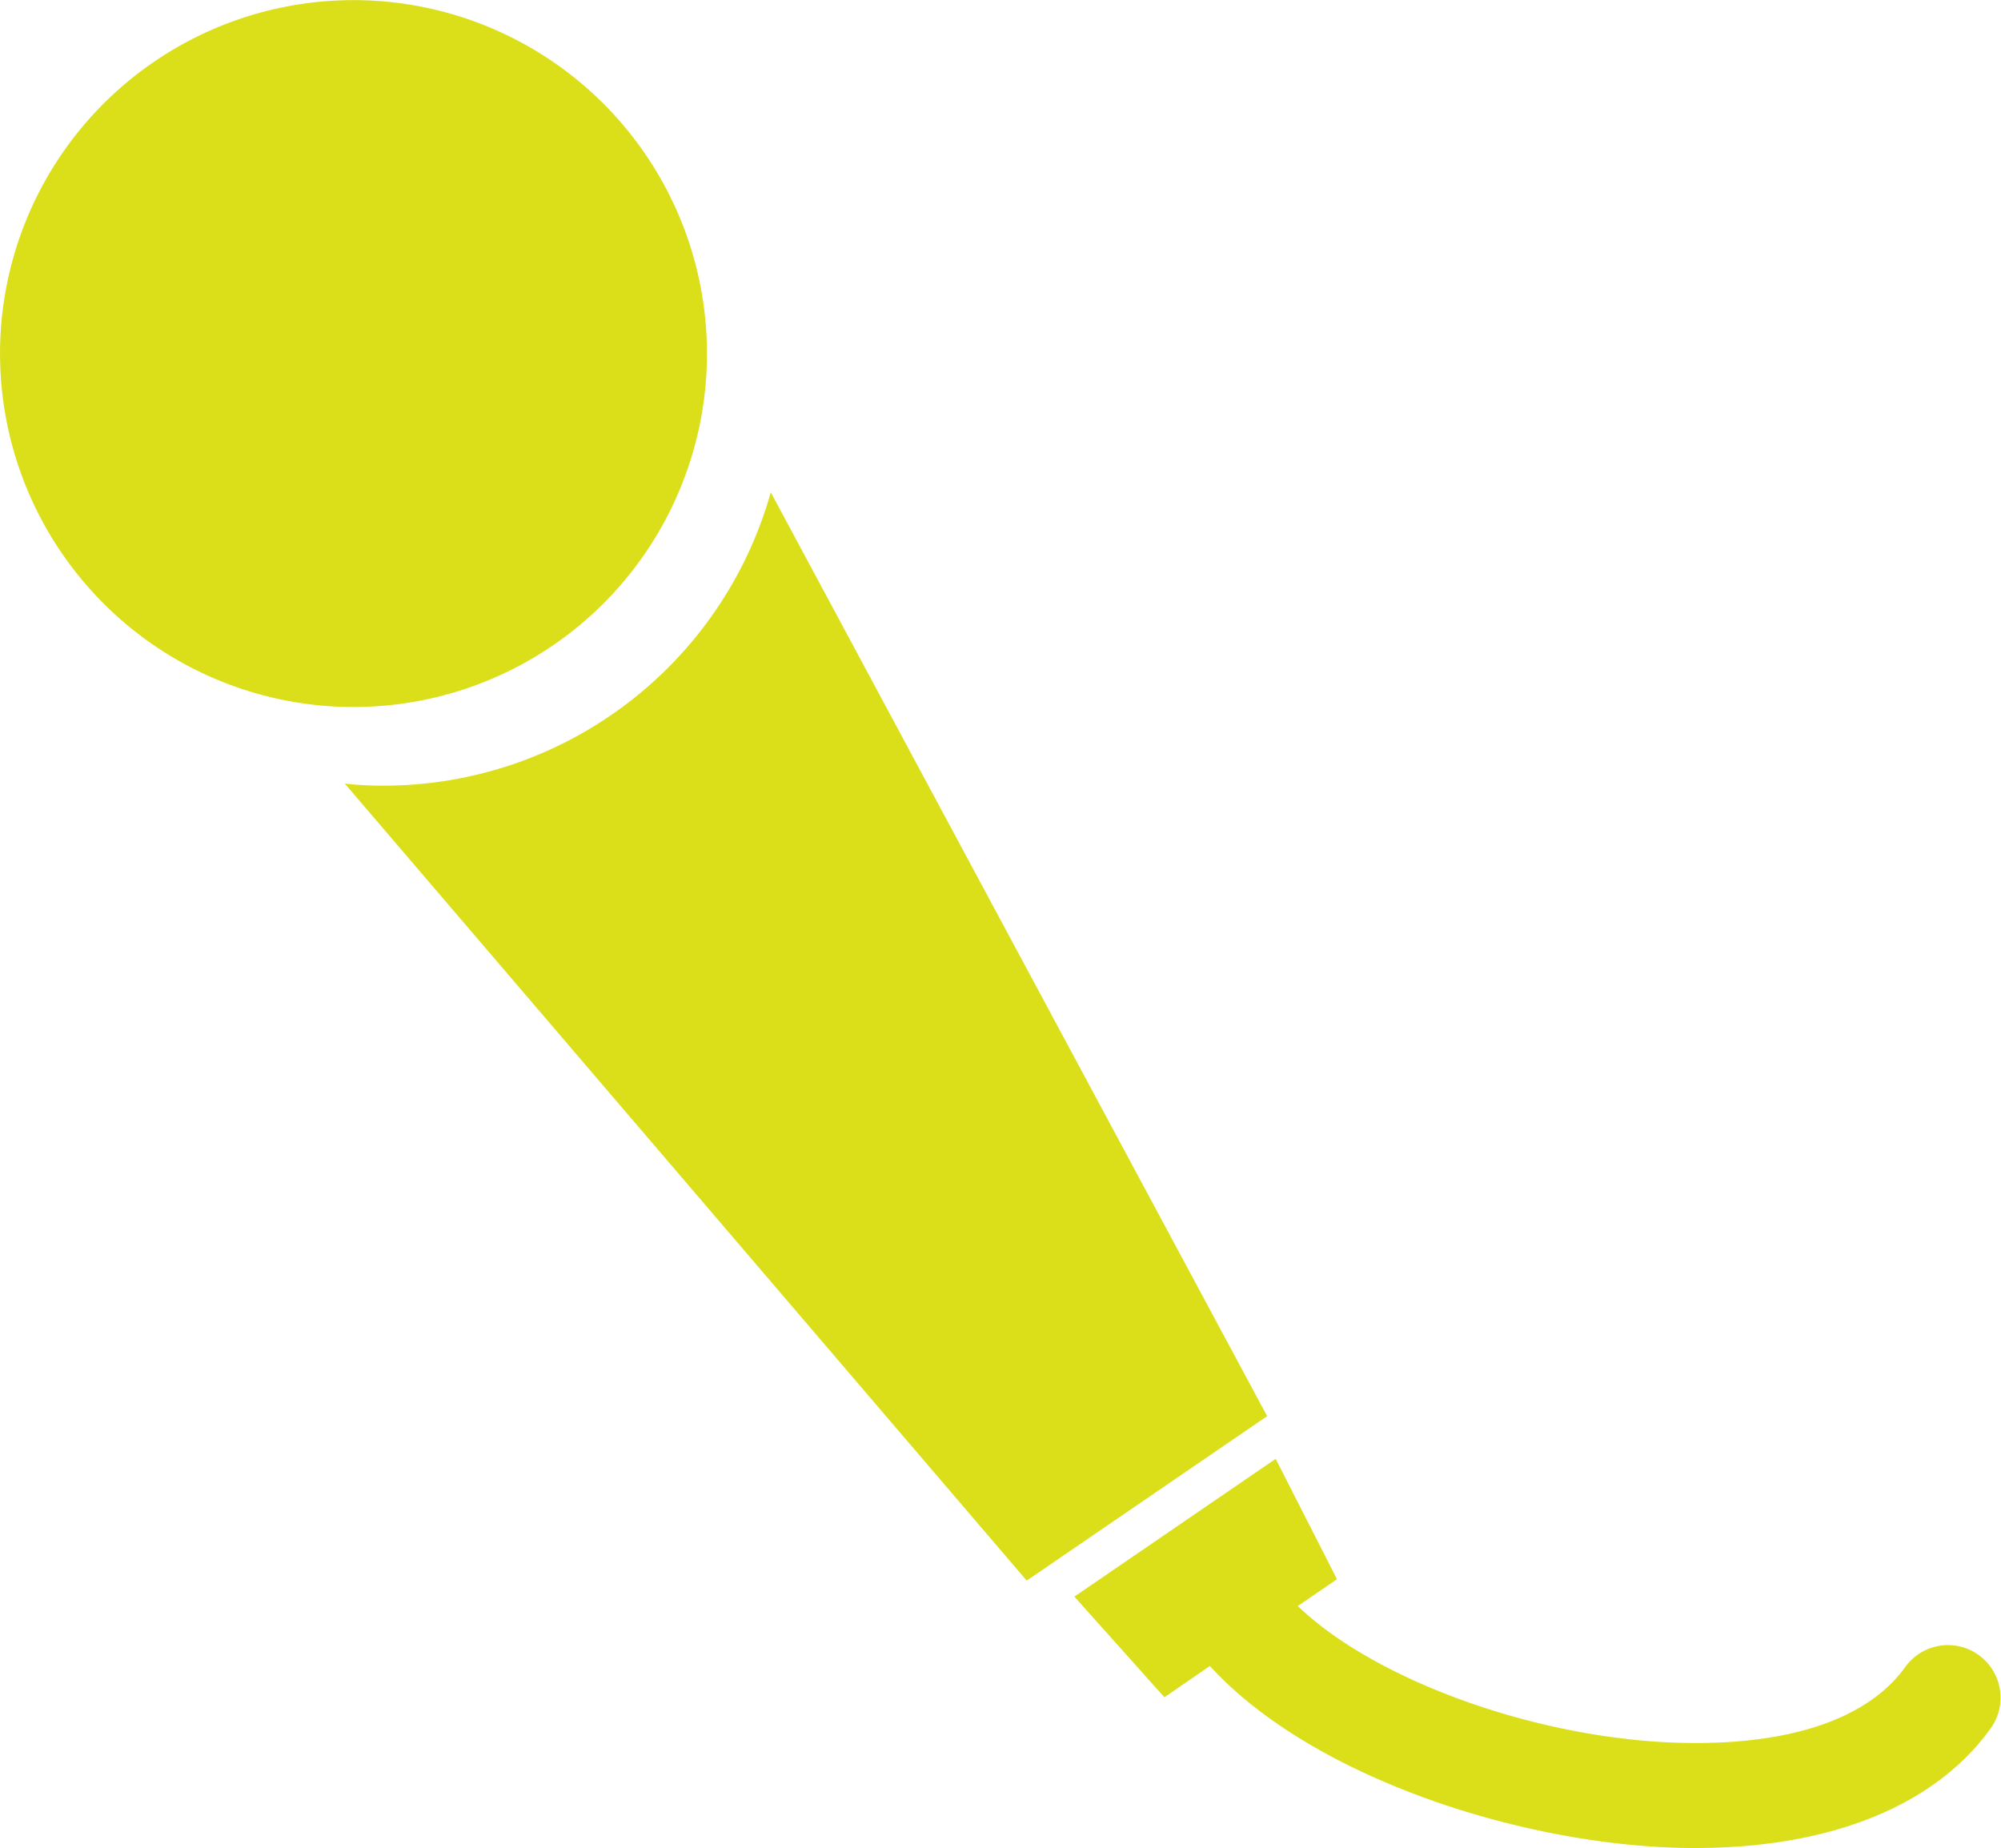 <svg xmlns="http://www.w3.org/2000/svg" width="47.106" height="43.508"><g data-name="グループ 88" fill="#dbdf1a"><path data-name="パス 728" d="M29.83 33.34 18.145 11.59a9.471 9.471 0 0 1-9.1 6.907 7.855 7.855 0 0 1-.928-.049L24.17 37.212Z"/><path data-name="パス 729" d="M28.482 39.222c2.42 2.651 7.44 4.248 11.282 4.285h.146c3.191 0 5.661-1 6.966-2.835a1.238 1.238 0 0 0-2.016-1.437c-.843 1.181-2.582 1.823-5.073 1.8-3.461-.033-7.392-1.449-9.235-3.225l.922-.631-1.443-2.834-4.739 3.244 2.12 2.37Z"/><path data-name="パス 730" d="M13.024 15.189a8.321 8.321 0 1 0-11.568-2.164 8.32 8.32 0 0 0 11.568 2.164Z"/></g></svg>